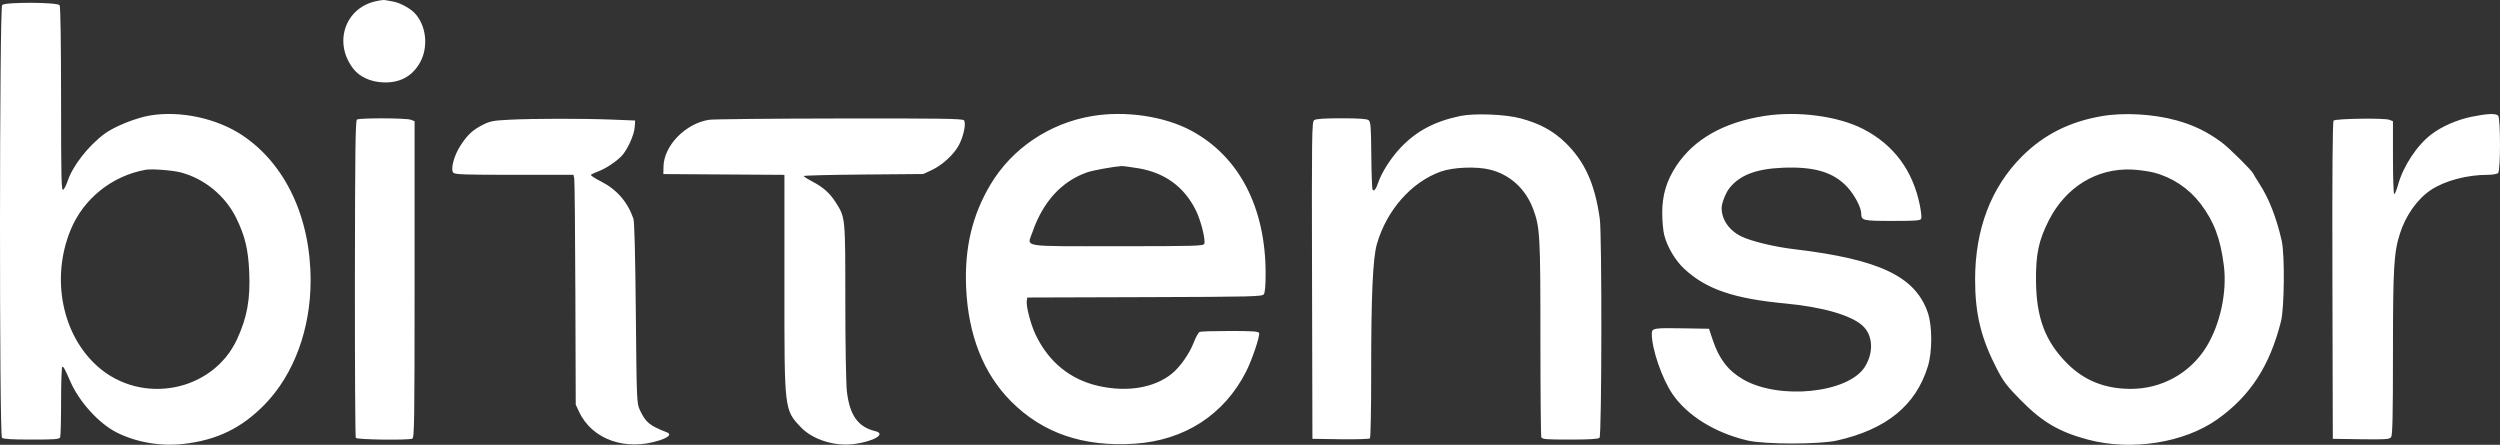 <svg width="163" height="29" viewBox="0 0 163 29" fill="none" xmlns="http://www.w3.org/2000/svg">
<rect x="0" y="0" width="163" height="29" fill="#333333" stroke="none"/>
<path fill-rule="evenodd" clip-rule="evenodd" d="M24.442 0.095C22.455 0.573 21.739 2.842 23.051 4.501C23.451 5.006 24.129 5.322 24.916 5.368C26.058 5.435 26.903 4.981 27.41 4.027C27.945 3.023 27.784 1.644 27.039 0.856C26.733 0.531 26.06 0.171 25.627 0.099C25.414 0.063 25.174 0.021 25.094 0.004C25.014 -0.013 24.721 0.028 24.442 0.095ZM0.141 0.325C-0.039 0.505 -0.051 28.364 0.129 28.543C0.211 28.625 0.776 28.66 2.055 28.66C3.617 28.66 3.873 28.639 3.924 28.506C3.957 28.422 3.983 27.353 3.983 26.13C3.983 24.908 4.019 23.908 4.064 23.908C4.15 23.908 4.223 24.043 4.594 24.889C5.172 26.21 6.457 27.618 7.615 28.201C8.882 28.839 10.478 29.113 11.958 28.945C14.141 28.698 15.763 27.909 17.265 26.365C19.158 24.419 20.252 21.461 20.252 18.291C20.252 14.177 18.604 10.679 15.785 8.811C14.127 7.712 11.766 7.205 9.801 7.526C8.877 7.677 7.46 8.245 6.817 8.723C5.763 9.504 4.744 10.806 4.419 11.784C4.333 12.043 4.2 12.308 4.123 12.372C4.001 12.473 3.983 11.709 3.982 6.488C3.981 2.875 3.944 0.43 3.888 0.342C3.761 0.141 0.34 0.126 0.141 0.325ZM71.19 7.569C68.416 8.039 65.979 9.684 64.582 12.028C63.383 14.04 62.878 16.179 62.992 18.762C63.129 21.854 64.125 24.369 65.928 26.175C67.993 28.243 70.622 29.144 73.962 28.93C77.228 28.72 79.832 27.034 81.259 24.202C81.64 23.447 82.161 21.893 82.094 21.716C82.052 21.606 81.689 21.58 80.207 21.58C79.197 21.58 78.305 21.606 78.224 21.637C78.142 21.668 77.964 21.985 77.828 22.34C77.546 23.074 76.927 23.949 76.386 24.38C75.242 25.291 73.501 25.581 71.645 25.169C69.792 24.759 68.379 23.612 67.522 21.823C67.21 21.172 66.896 19.975 66.945 19.626L66.977 19.398L74.627 19.374C81.683 19.352 82.287 19.337 82.399 19.186C82.481 19.075 82.519 18.629 82.518 17.804C82.512 13.511 80.785 10.199 77.678 8.524C75.919 7.576 73.365 7.2 71.19 7.569ZM95.2 7.565C93.522 7.918 92.333 8.552 91.306 9.643C90.684 10.303 90.086 11.237 89.866 11.891C89.72 12.325 89.578 12.507 89.493 12.368C89.457 12.311 89.419 11.294 89.409 10.109C89.392 8.23 89.369 7.94 89.229 7.834C89.115 7.748 88.596 7.713 87.459 7.713C86.324 7.713 85.801 7.748 85.685 7.834C85.532 7.947 85.522 8.659 85.545 18.283L85.57 28.611L87.403 28.638C88.411 28.652 89.274 28.626 89.32 28.58C89.365 28.534 89.402 26.646 89.401 24.384C89.398 19.27 89.505 16.843 89.775 15.907C90.414 13.695 92.03 11.866 93.947 11.184C94.74 10.902 96.257 10.841 97.133 11.056C98.446 11.378 99.464 12.301 99.957 13.617C100.407 14.817 100.435 15.313 100.435 22.033C100.435 25.509 100.462 28.422 100.494 28.506C100.545 28.639 100.802 28.66 102.363 28.66C103.642 28.66 104.207 28.625 104.289 28.543C104.437 28.395 104.453 15.299 104.306 14.259C103.986 11.982 103.325 10.524 102.054 9.292C101.259 8.522 100.376 8.045 99.128 7.714C98.127 7.448 96.116 7.372 95.2 7.565ZM115.009 7.564C112.379 7.982 110.451 9.076 109.306 10.801C108.658 11.777 108.376 12.716 108.377 13.888C108.378 14.412 108.438 15.064 108.511 15.338C108.722 16.134 109.232 16.988 109.825 17.537C111.252 18.859 113.039 19.47 116.414 19.788C118.825 20.015 120.678 20.547 121.434 21.23C122.119 21.848 122.182 22.975 121.586 23.921C120.503 25.639 115.971 26.097 113.633 24.725C112.664 24.156 112.083 23.399 111.672 22.17L111.426 21.435L109.78 21.407C107.791 21.374 107.698 21.39 107.698 21.777C107.698 22.762 108.368 24.704 109.051 25.698C110.023 27.112 111.822 28.223 113.944 28.721C115.044 28.978 118.615 28.981 119.755 28.726C122.998 27.998 124.919 26.431 125.701 23.873C125.99 22.926 125.988 21.244 125.696 20.393C124.882 18.017 122.53 16.902 116.946 16.243C115.694 16.096 114.175 15.727 113.539 15.417C112.744 15.029 112.252 14.323 112.25 13.568C112.249 13.252 112.511 12.581 112.756 12.27C113.428 11.418 114.49 11.01 116.226 10.937C118.289 10.851 119.533 11.22 120.436 12.187C120.914 12.699 121.35 13.526 121.352 13.924C121.353 14.379 121.461 14.404 123.395 14.404C124.95 14.404 125.214 14.383 125.264 14.252C125.296 14.168 125.253 13.765 125.169 13.355C124.709 11.108 123.473 9.448 121.498 8.421C119.854 7.567 117.197 7.216 115.009 7.564ZM137.04 7.571C134.936 7.933 133.265 8.774 131.851 10.181C129.819 12.203 128.776 14.935 128.777 18.235C128.778 20.473 129.164 22.055 130.197 24.053C130.627 24.885 130.848 25.174 131.763 26.101C133.164 27.519 134.25 28.158 136.115 28.658C138.95 29.419 142.398 28.881 144.574 27.337C146.715 25.819 147.993 23.849 148.721 20.95C148.94 20.077 148.972 16.619 148.77 15.713C148.439 14.231 147.937 12.94 147.323 11.995C147.127 11.693 146.945 11.394 146.918 11.33C146.829 11.117 145.327 9.63 144.836 9.27C143.887 8.574 143.023 8.156 141.887 7.843C140.4 7.433 138.47 7.324 137.04 7.571ZM161.144 7.614C160.184 7.815 159.241 8.225 158.545 8.745C157.597 9.454 156.693 10.821 156.347 12.069C156.257 12.393 156.147 12.659 156.102 12.659C156.057 12.659 156.021 11.588 156.021 10.28V7.902L155.78 7.81C155.452 7.685 152.283 7.732 152.152 7.863C152.081 7.934 152.057 11.155 152.074 18.288L152.099 28.611L153.939 28.638C155.583 28.661 155.791 28.646 155.9 28.498C155.993 28.369 156.021 27.121 156.021 23.004C156.021 17.452 156.077 16.49 156.476 15.228C156.848 14.05 157.618 12.966 158.498 12.383C159.4 11.784 160.851 11.398 162.194 11.398C162.506 11.398 162.813 11.345 162.877 11.281C163.041 11.117 163.041 7.702 162.877 7.538C162.72 7.381 162.142 7.406 161.144 7.614ZM23.274 7.795C23.174 7.859 23.148 9.871 23.14 18.158C23.135 23.813 23.161 28.49 23.198 28.55C23.27 28.667 26.587 28.712 26.878 28.601C27.016 28.548 27.031 27.543 27.031 18.222V7.902L26.782 7.807C26.483 7.693 23.451 7.683 23.274 7.795ZM33.229 7.805C32.164 7.858 31.954 7.897 31.485 8.135C30.816 8.475 30.491 8.776 30.025 9.489C29.602 10.137 29.363 11.029 29.553 11.257C29.651 11.376 30.275 11.398 33.529 11.398H37.389L37.44 11.616C37.468 11.736 37.501 15.107 37.514 19.107L37.538 26.381L37.753 26.842C38.599 28.659 40.803 29.436 43.026 28.702C43.618 28.506 43.791 28.309 43.479 28.188C42.34 27.743 42.094 27.54 41.714 26.721C41.517 26.297 41.509 26.11 41.456 20.417C41.421 16.651 41.365 14.444 41.298 14.256C40.91 13.151 40.216 12.355 39.181 11.829C38.781 11.626 38.487 11.431 38.529 11.395C38.569 11.359 38.794 11.256 39.028 11.165C39.514 10.977 40.129 10.572 40.513 10.187C40.888 9.81 41.35 8.806 41.383 8.295L41.411 7.858L39.91 7.798C38.033 7.723 34.821 7.727 33.229 7.805ZM46.248 7.809C44.707 8.036 43.282 9.492 43.26 10.864L43.251 11.349L47.198 11.375L51.144 11.4L51.145 11.811C51.146 12.037 51.145 15.148 51.144 18.724C51.141 26.767 51.135 26.716 52.224 27.863C52.992 28.671 54.439 29.121 55.709 28.948C56.997 28.772 57.792 28.287 57.075 28.114C55.939 27.841 55.395 27.076 55.215 25.501C55.16 25.021 55.115 22.406 55.115 19.634C55.114 14.112 55.122 14.196 54.486 13.192C54.104 12.589 53.677 12.209 52.96 11.834C52.654 11.674 52.403 11.514 52.403 11.477C52.403 11.441 54.157 11.397 56.301 11.379L60.198 11.346L60.752 11.088C61.449 10.763 62.229 10.039 62.535 9.433C62.839 8.833 62.999 8.024 62.85 7.844C62.76 7.735 61.363 7.715 54.739 7.725C50.338 7.731 46.517 7.769 46.248 7.809ZM74.184 10.965C75.938 11.25 77.207 12.172 77.974 13.72C78.297 14.372 78.615 15.644 78.519 15.896C78.464 16.038 77.923 16.053 72.846 16.053C66.441 16.053 66.97 16.138 67.308 15.156C67.996 13.152 69.223 11.81 70.899 11.231C71.262 11.105 72.587 10.865 73.126 10.827C73.206 10.821 73.682 10.883 74.184 10.965ZM11.789 11.242C13.332 11.65 14.691 12.767 15.4 14.21C15.974 15.379 16.185 16.256 16.25 17.75C16.327 19.506 16.111 20.699 15.458 22.114C13.876 25.545 9.229 26.447 6.354 23.882C4.045 21.821 3.317 18.149 4.594 15.014C5.432 12.96 7.295 11.463 9.503 11.068C9.893 10.998 11.261 11.103 11.789 11.242ZM140.437 11.254C141.639 11.566 142.717 12.286 143.473 13.279C144.353 14.436 144.777 15.561 144.996 17.321C145.212 19.048 144.758 21.15 143.854 22.618C142.802 24.327 140.951 25.355 138.929 25.355C137.244 25.356 135.884 24.81 134.771 23.689C133.348 22.254 132.773 20.731 132.747 18.332C132.729 16.579 132.918 15.681 133.582 14.371C134.692 12.18 136.736 10.938 139.039 11.056C139.472 11.078 140.102 11.167 140.437 11.254Z" fill="white"/>
</svg>
